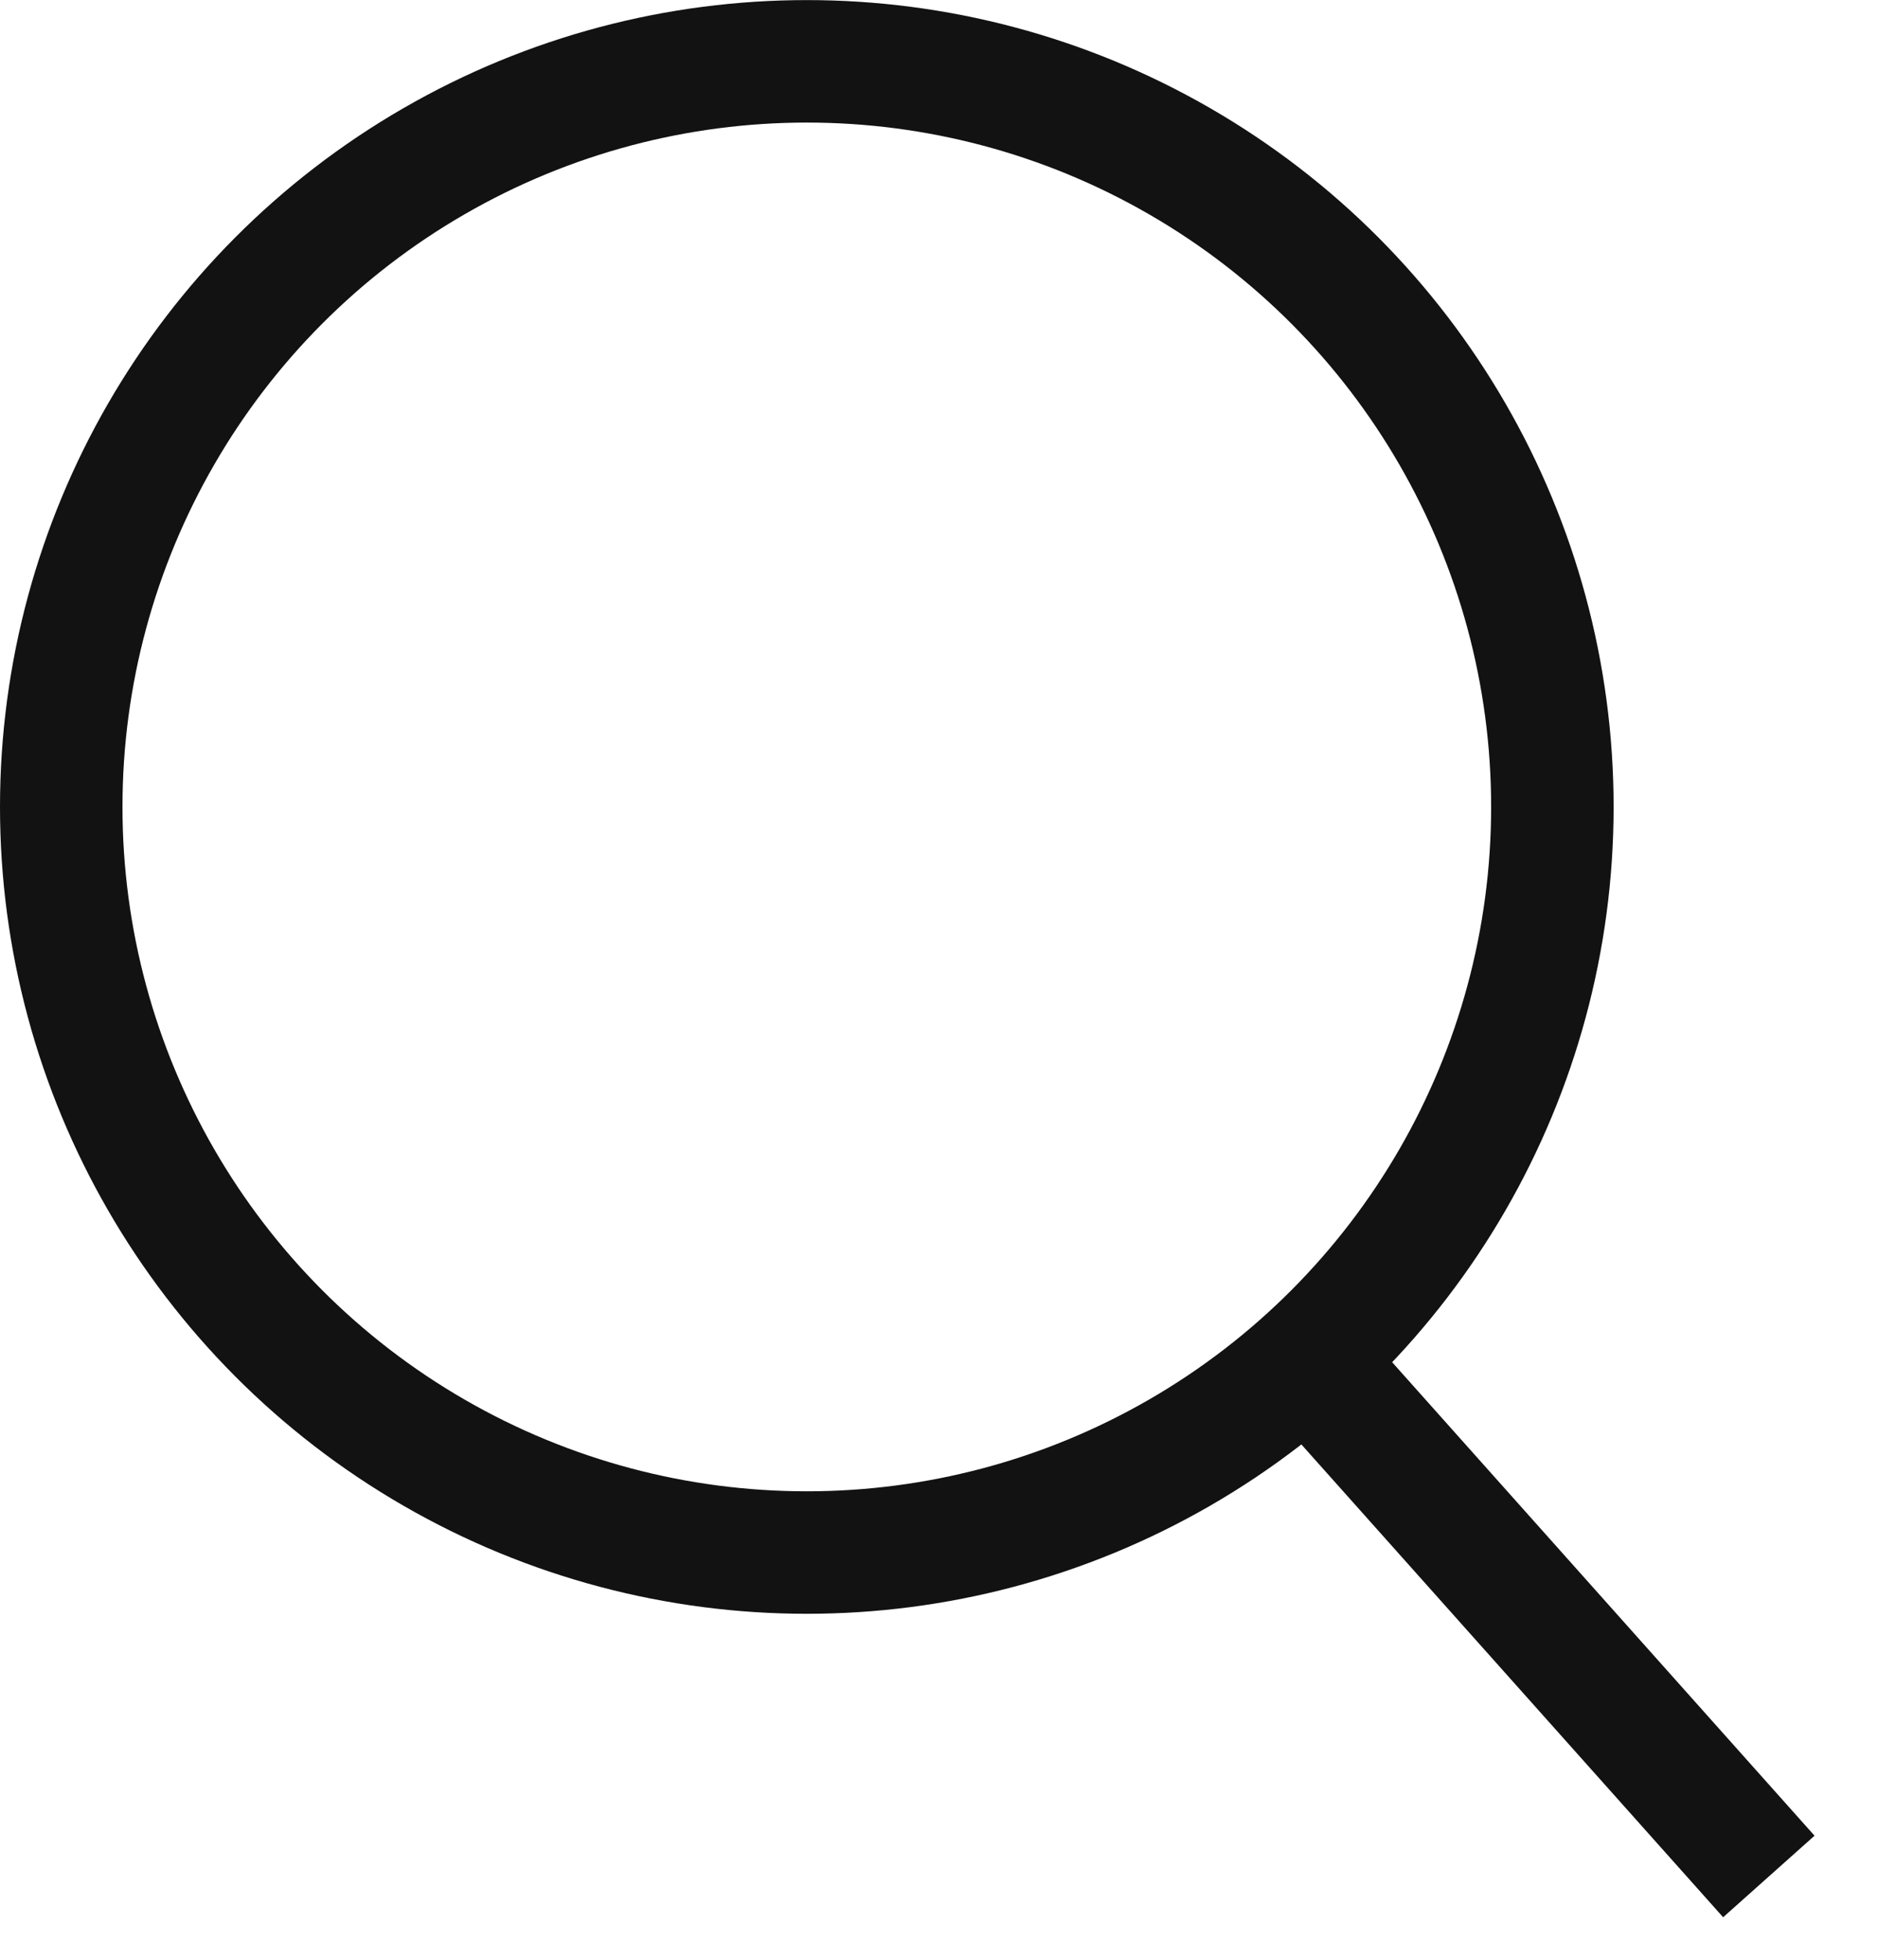 <svg width="23" height="24" viewBox="0 0 23 24" fill="none" xmlns="http://www.w3.org/2000/svg">
<g id="Group 330">
<circle id="Ellipse 18" cx="9.881" cy="9.882" r="9.131" stroke="#121212" stroke-width="1.5"/>
<path id="Line 9" d="M16.074 16.715L21.663 22.98" stroke="#121212" stroke-width="1.5"/>
</g>
</svg>
